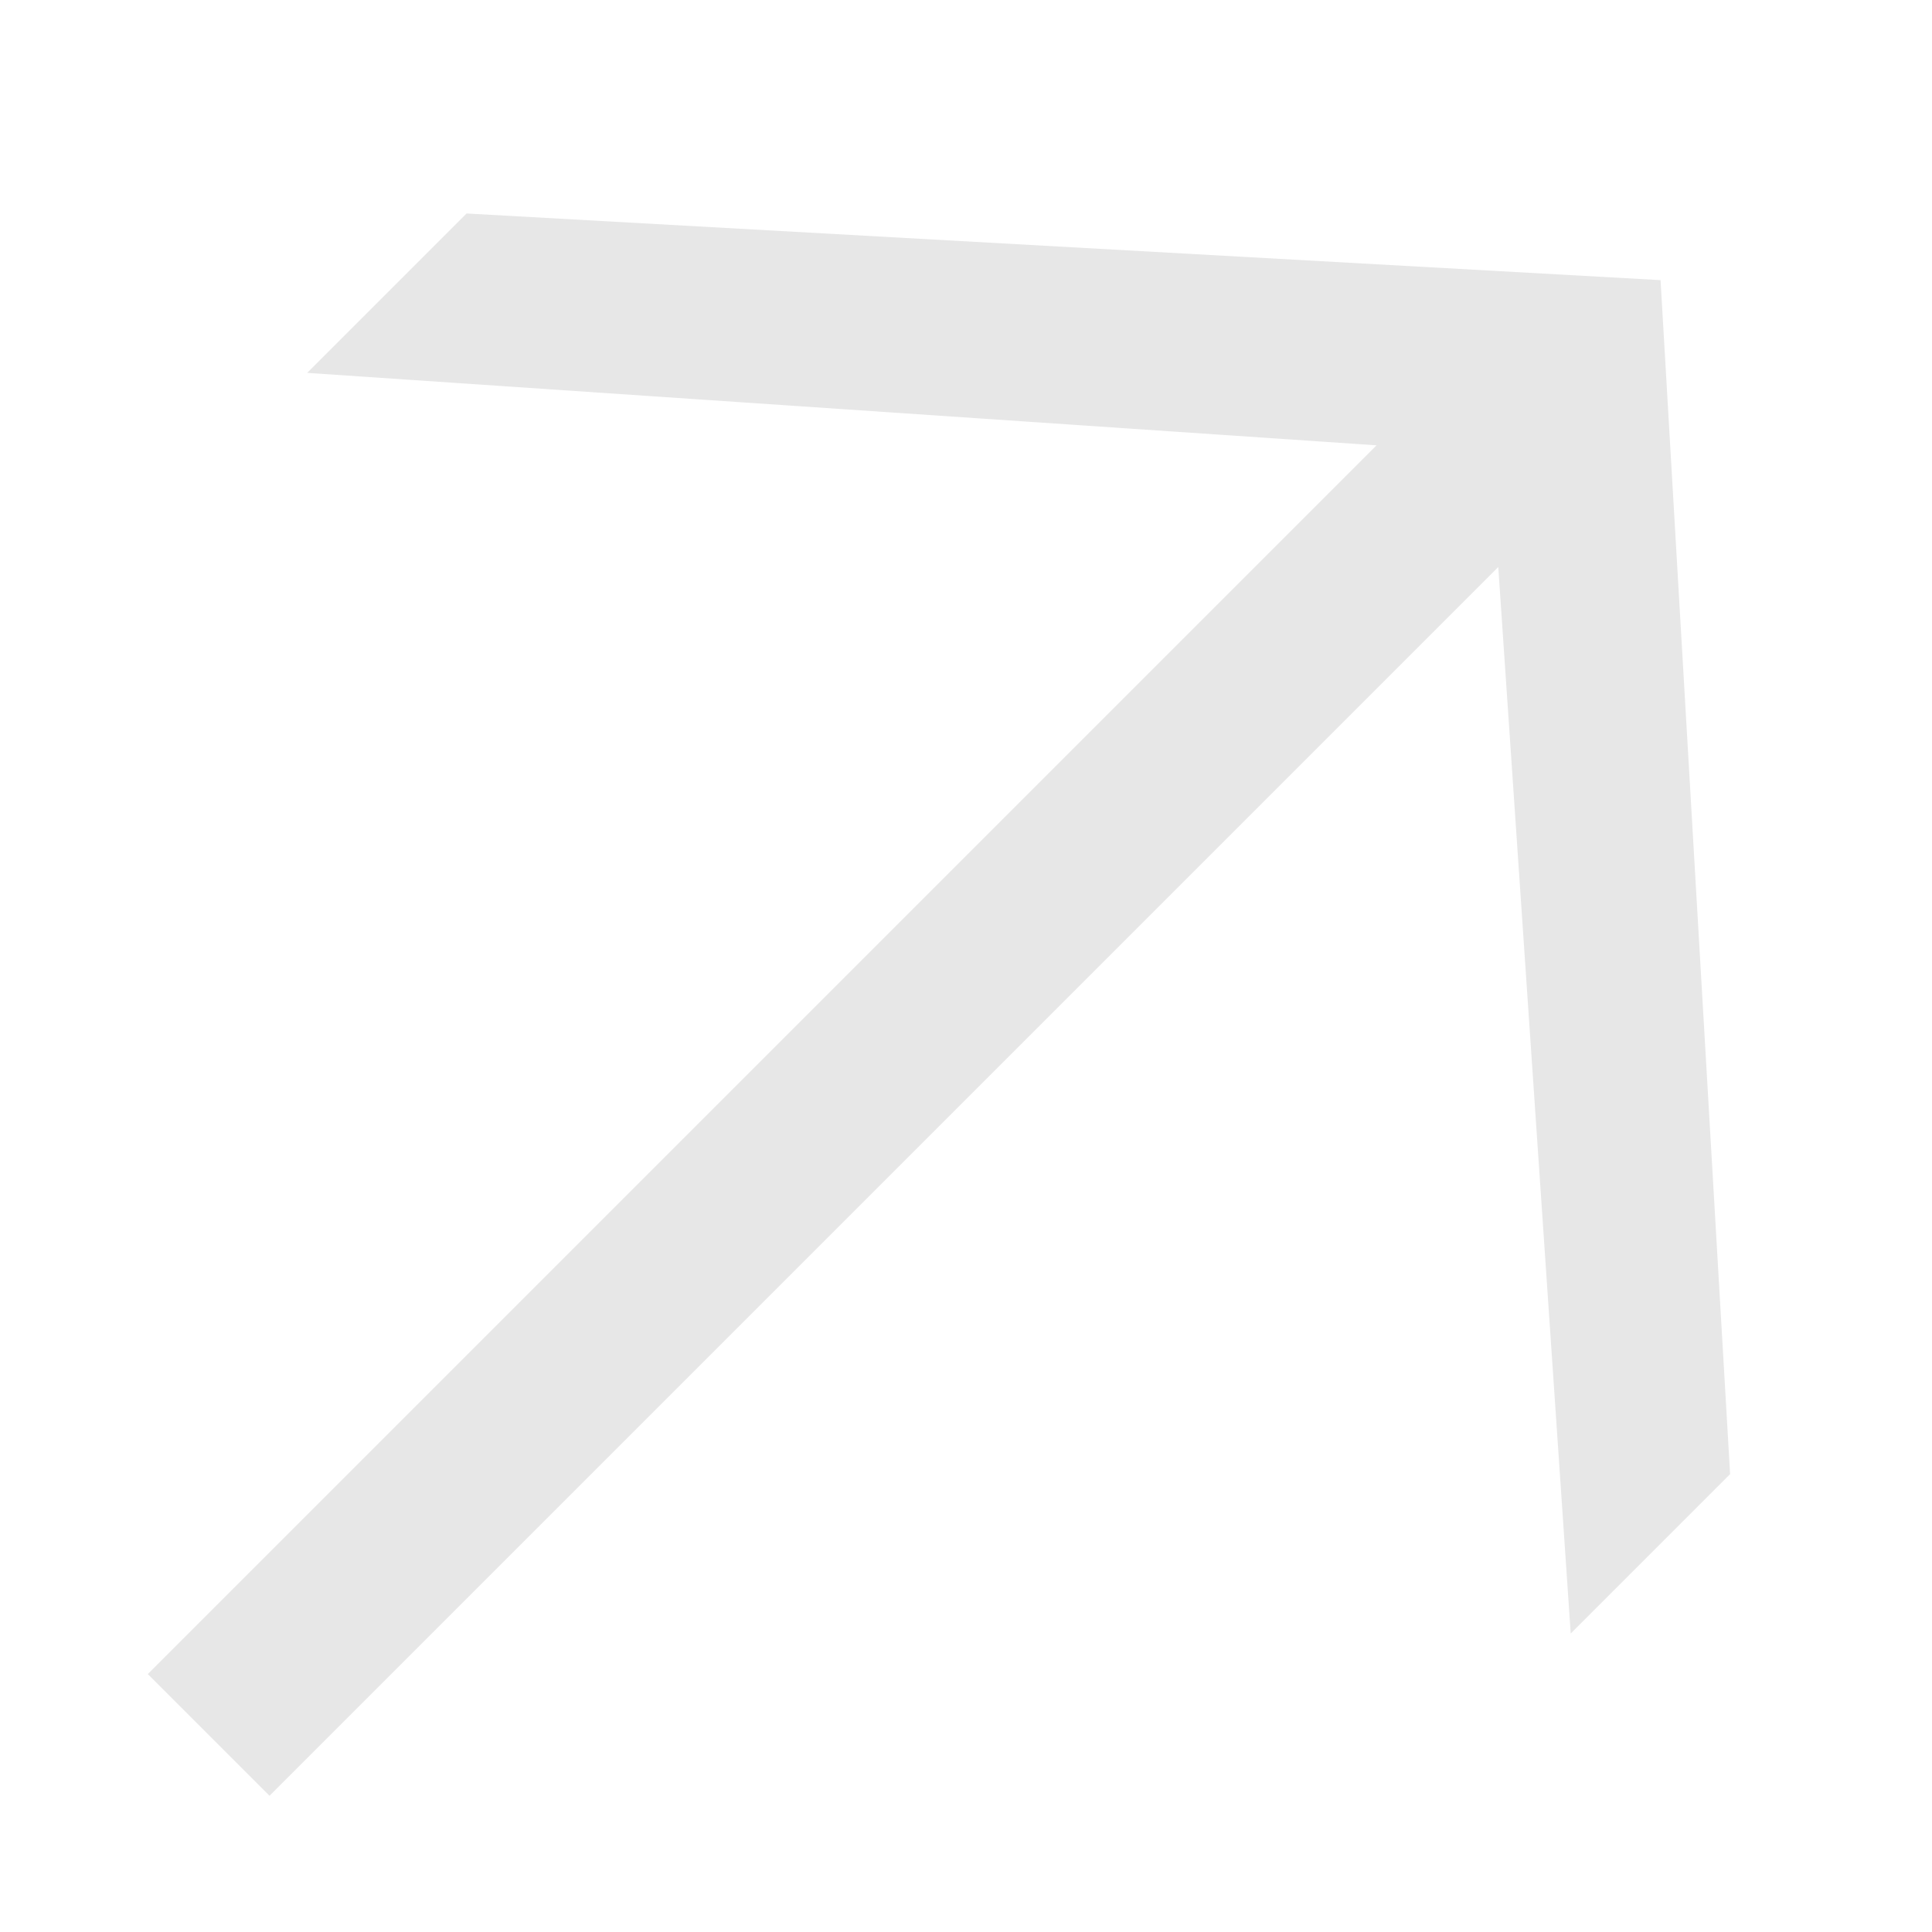 <?xml version="1.0" encoding="UTF-8"?> <svg xmlns="http://www.w3.org/2000/svg" width="8" height="8" viewBox="0 0 8 8" fill="none"><path d="M1.116 7.436L0.612 6.932L5.7 1.844L1.272 1.544L1.932 0.884L6.876 1.16L7.164 6.104L6.504 6.764L6.204 2.348L1.116 7.436Z" fill="#E7E7E7"></path></svg> 